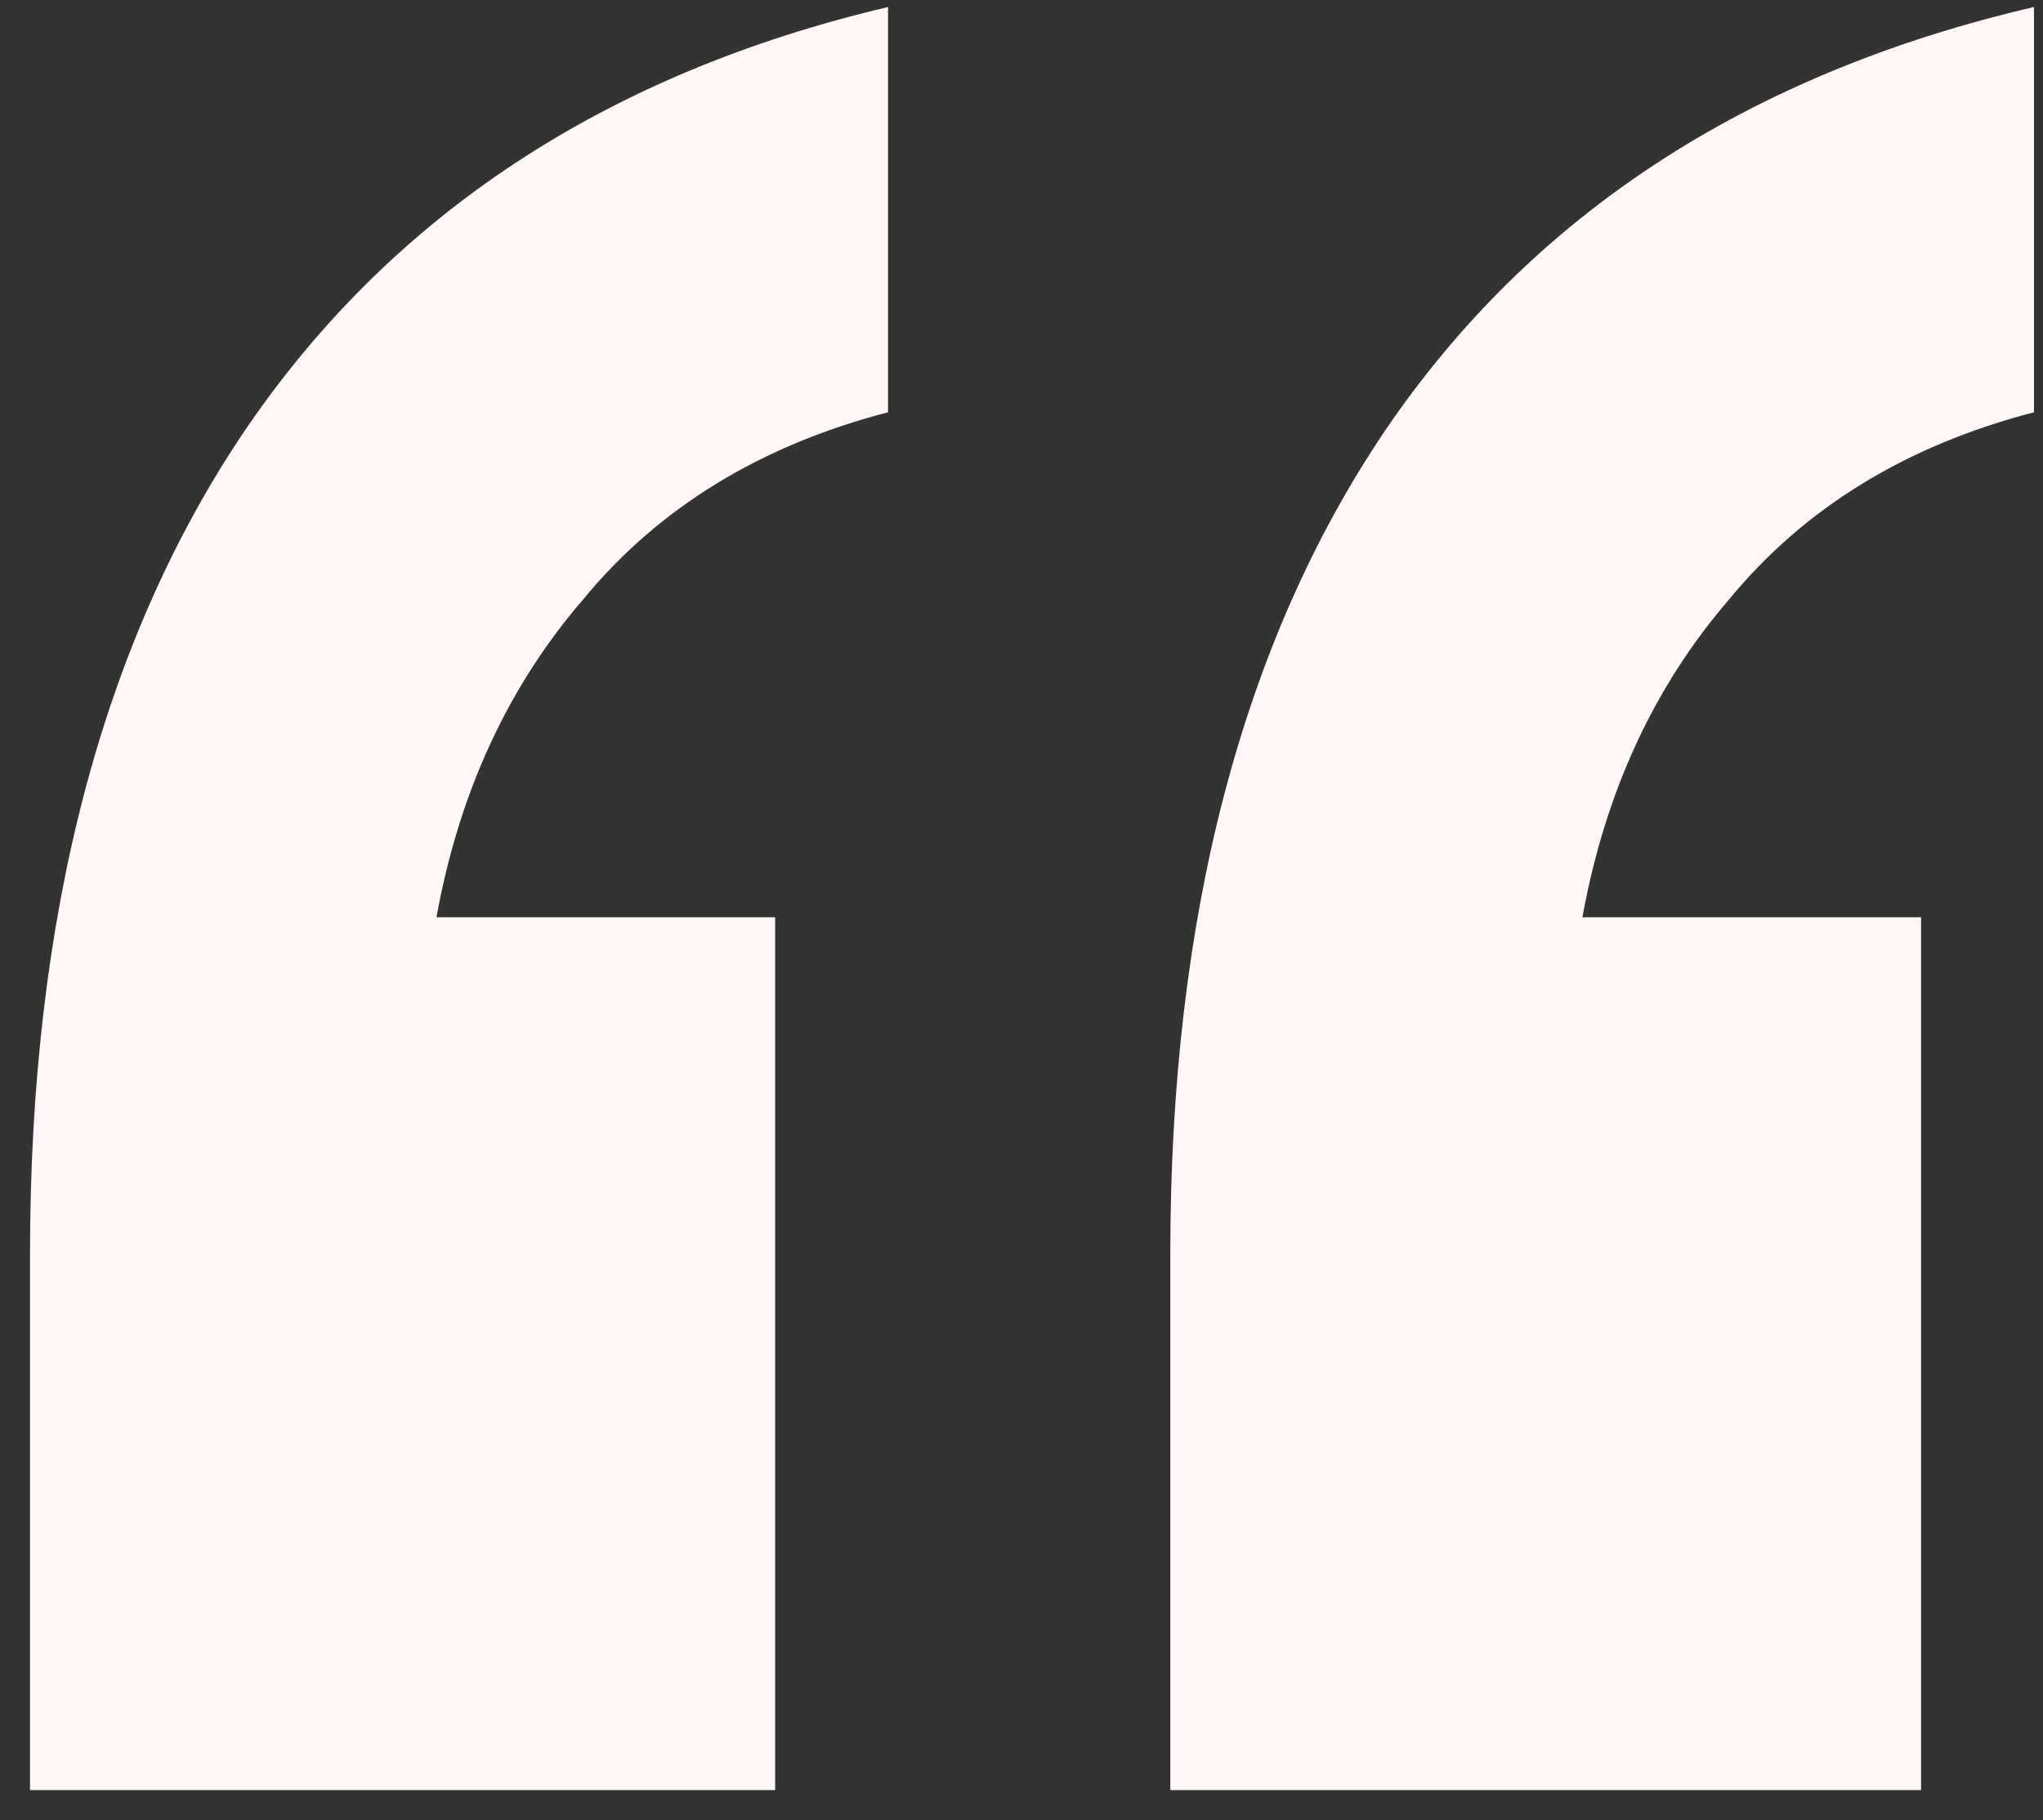 <svg width="55" height="49" viewBox="0 0 55 49" fill="none" xmlns="http://www.w3.org/2000/svg">
<rect x="0" y="0" width="55" height="49" fill="#333333" stroke="none"/>
<path d="M31.506 48.189V33.756C31.506 24.693 33.431 17.308 37.281 11.602C41.232 5.784 47.057 1.98 54.757 0.189V11.098C51.312 11.994 48.577 13.672 46.551 16.134C44.525 18.483 43.208 21.336 42.6 24.693H51.718V48.189H31.506ZM0.808 48.189V33.756C0.808 24.693 2.733 17.308 6.583 11.602C10.534 5.784 16.309 1.98 23.907 0.189V11.098C20.463 11.994 17.727 13.672 15.701 16.134C13.675 18.483 12.358 21.336 11.75 24.693H20.868V48.189H0.808Z" fill="#FFF8F7"/>
</svg>
